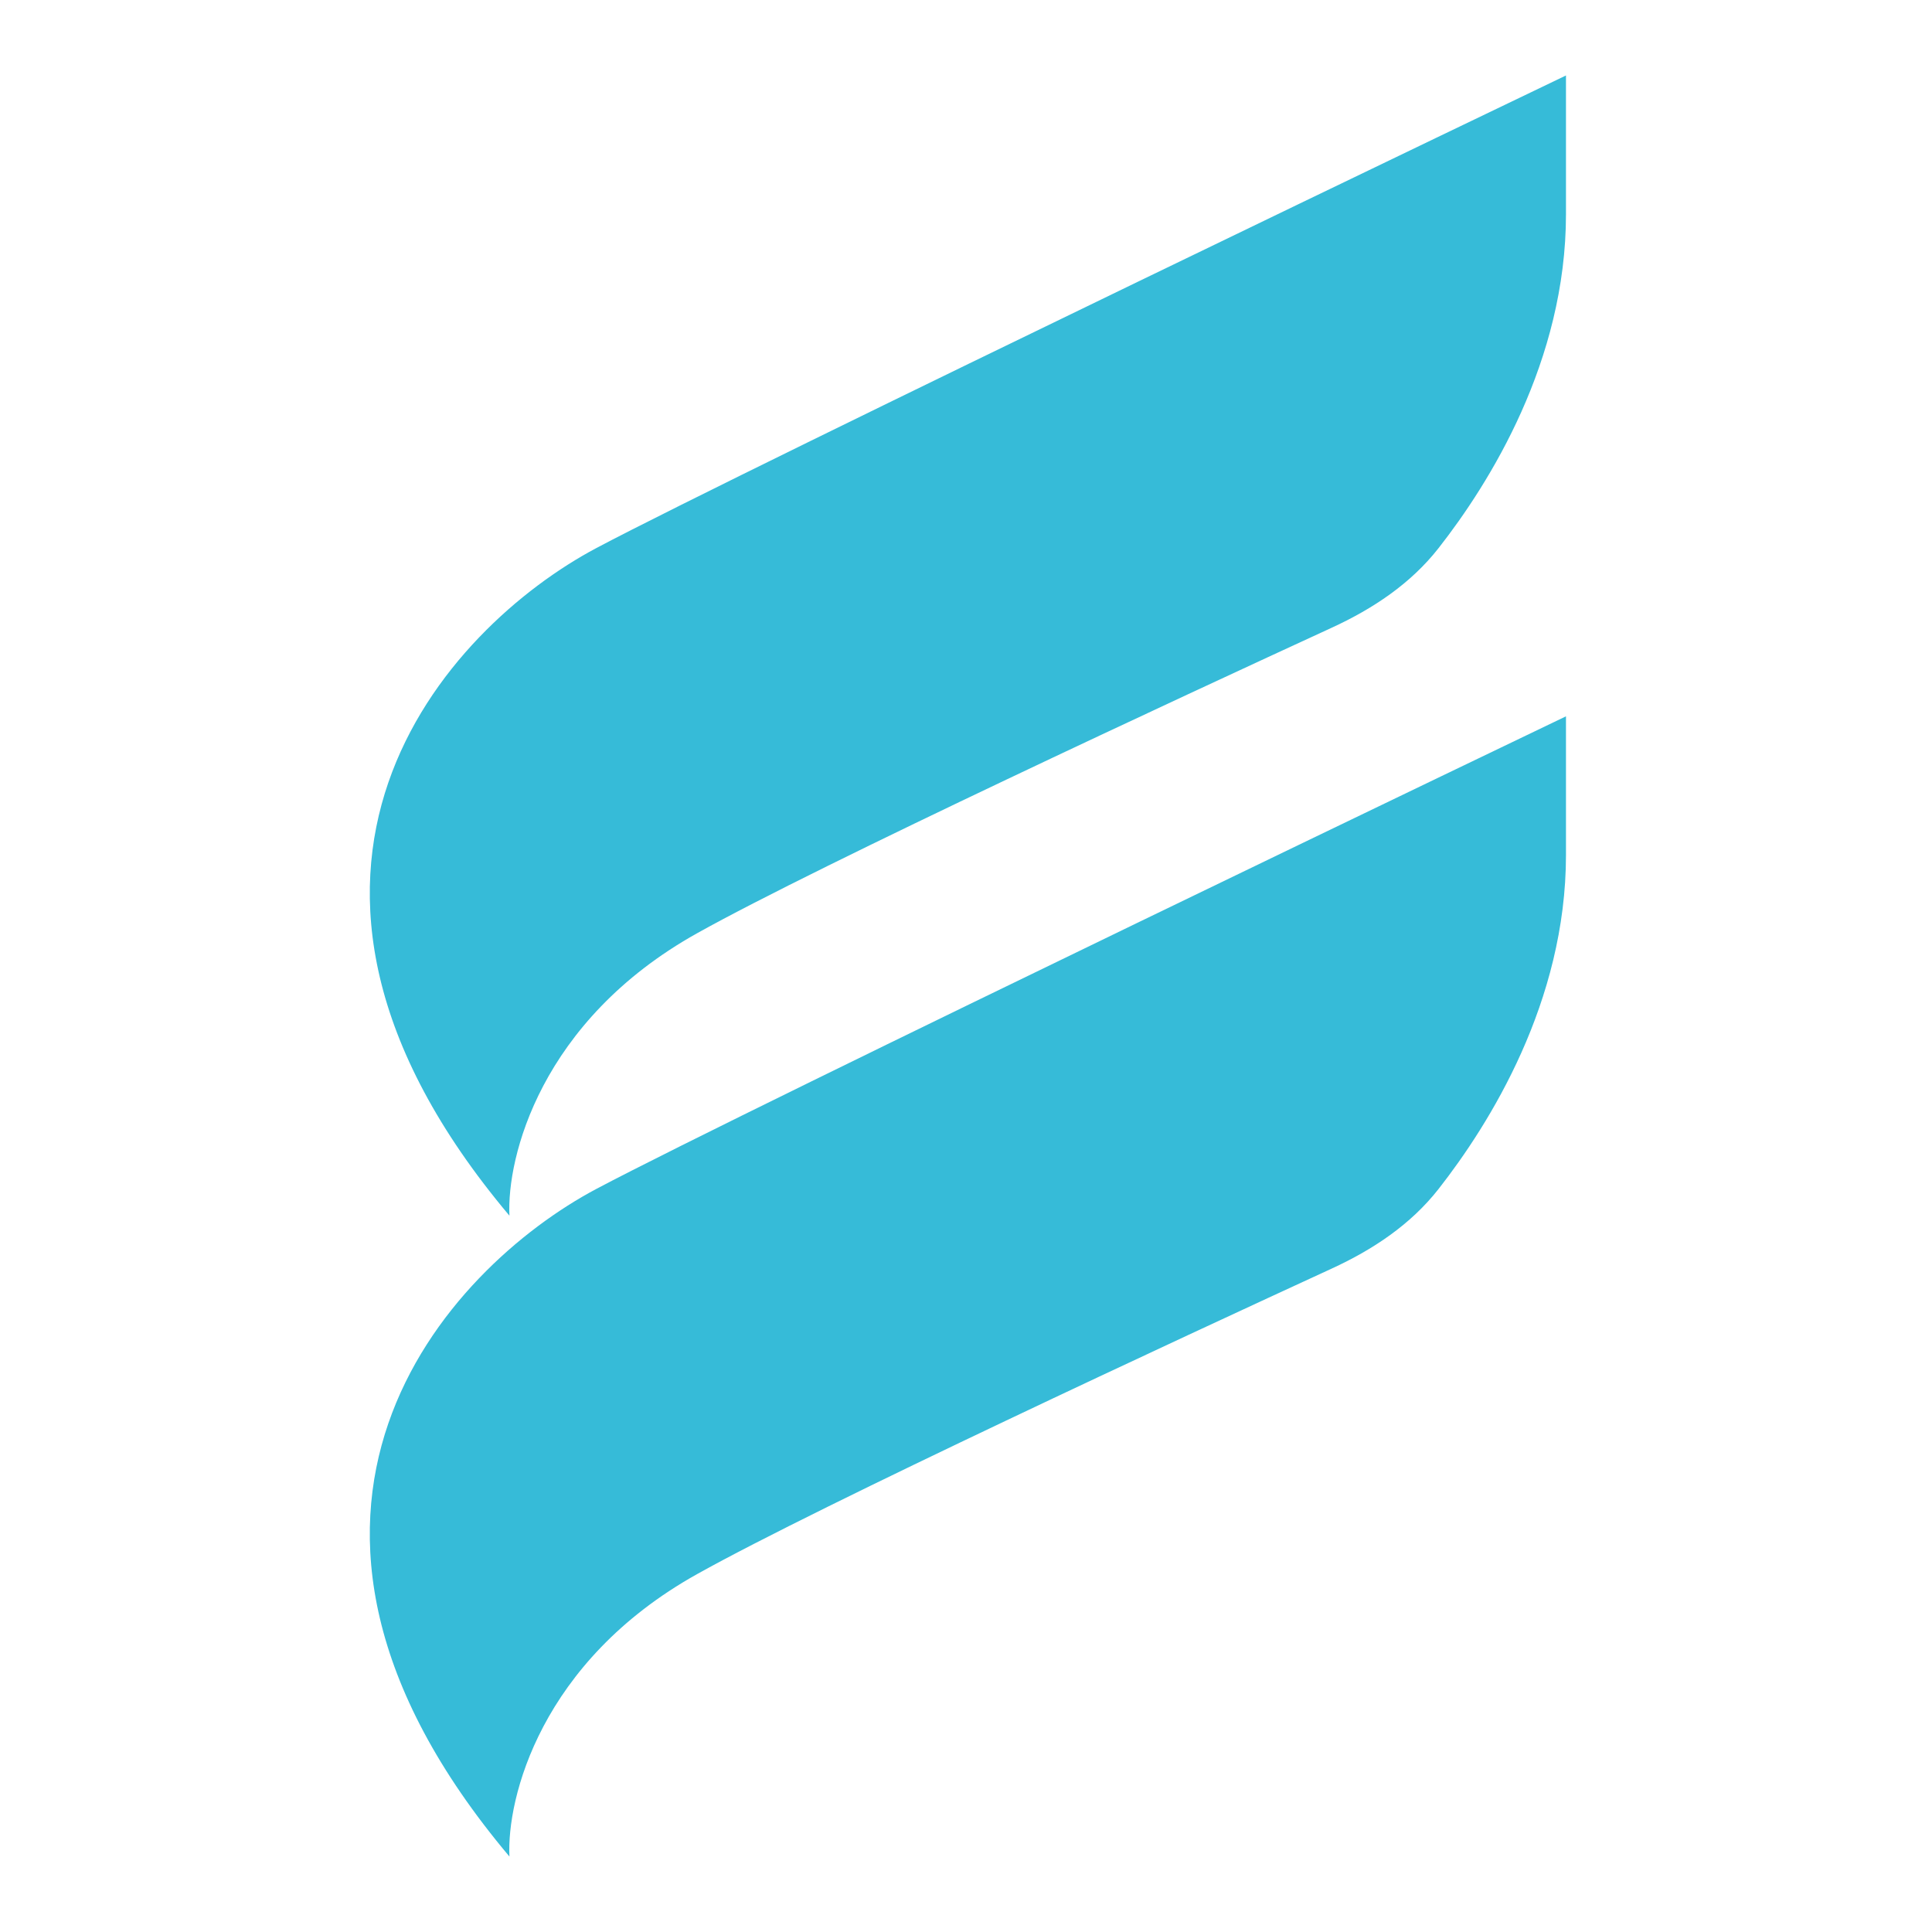 <svg xmlns="http://www.w3.org/2000/svg" width="512" height="512" viewBox="0 0 512 512" fill="none"><path d="M158.075 315.055C197.73 294.034 415 189.833 415 189.833V226.583C415 265.486 394.753 297.833 381.217 315.113C373.838 324.532 363.825 331.169 352.97 336.165C314.252 353.982 217.724 398.739 184.763 417.139C143.148 440.368 134.252 476.725 135.006 492C58.291 400.896 118.421 336.077 158.075 315.055Z" fill="#36BBD8"></path><path d="M158.075 145.222C197.73 124.201 415 20 415 20V56.75C415 95.653 394.753 128.001 381.217 145.28C373.838 154.699 363.825 161.337 352.97 166.332C314.252 184.15 217.724 228.907 184.763 247.306C143.148 270.536 134.252 306.893 135.006 322.167C58.291 231.063 118.421 166.244 158.075 145.222Z" fill="#36BBD8"></path></svg>